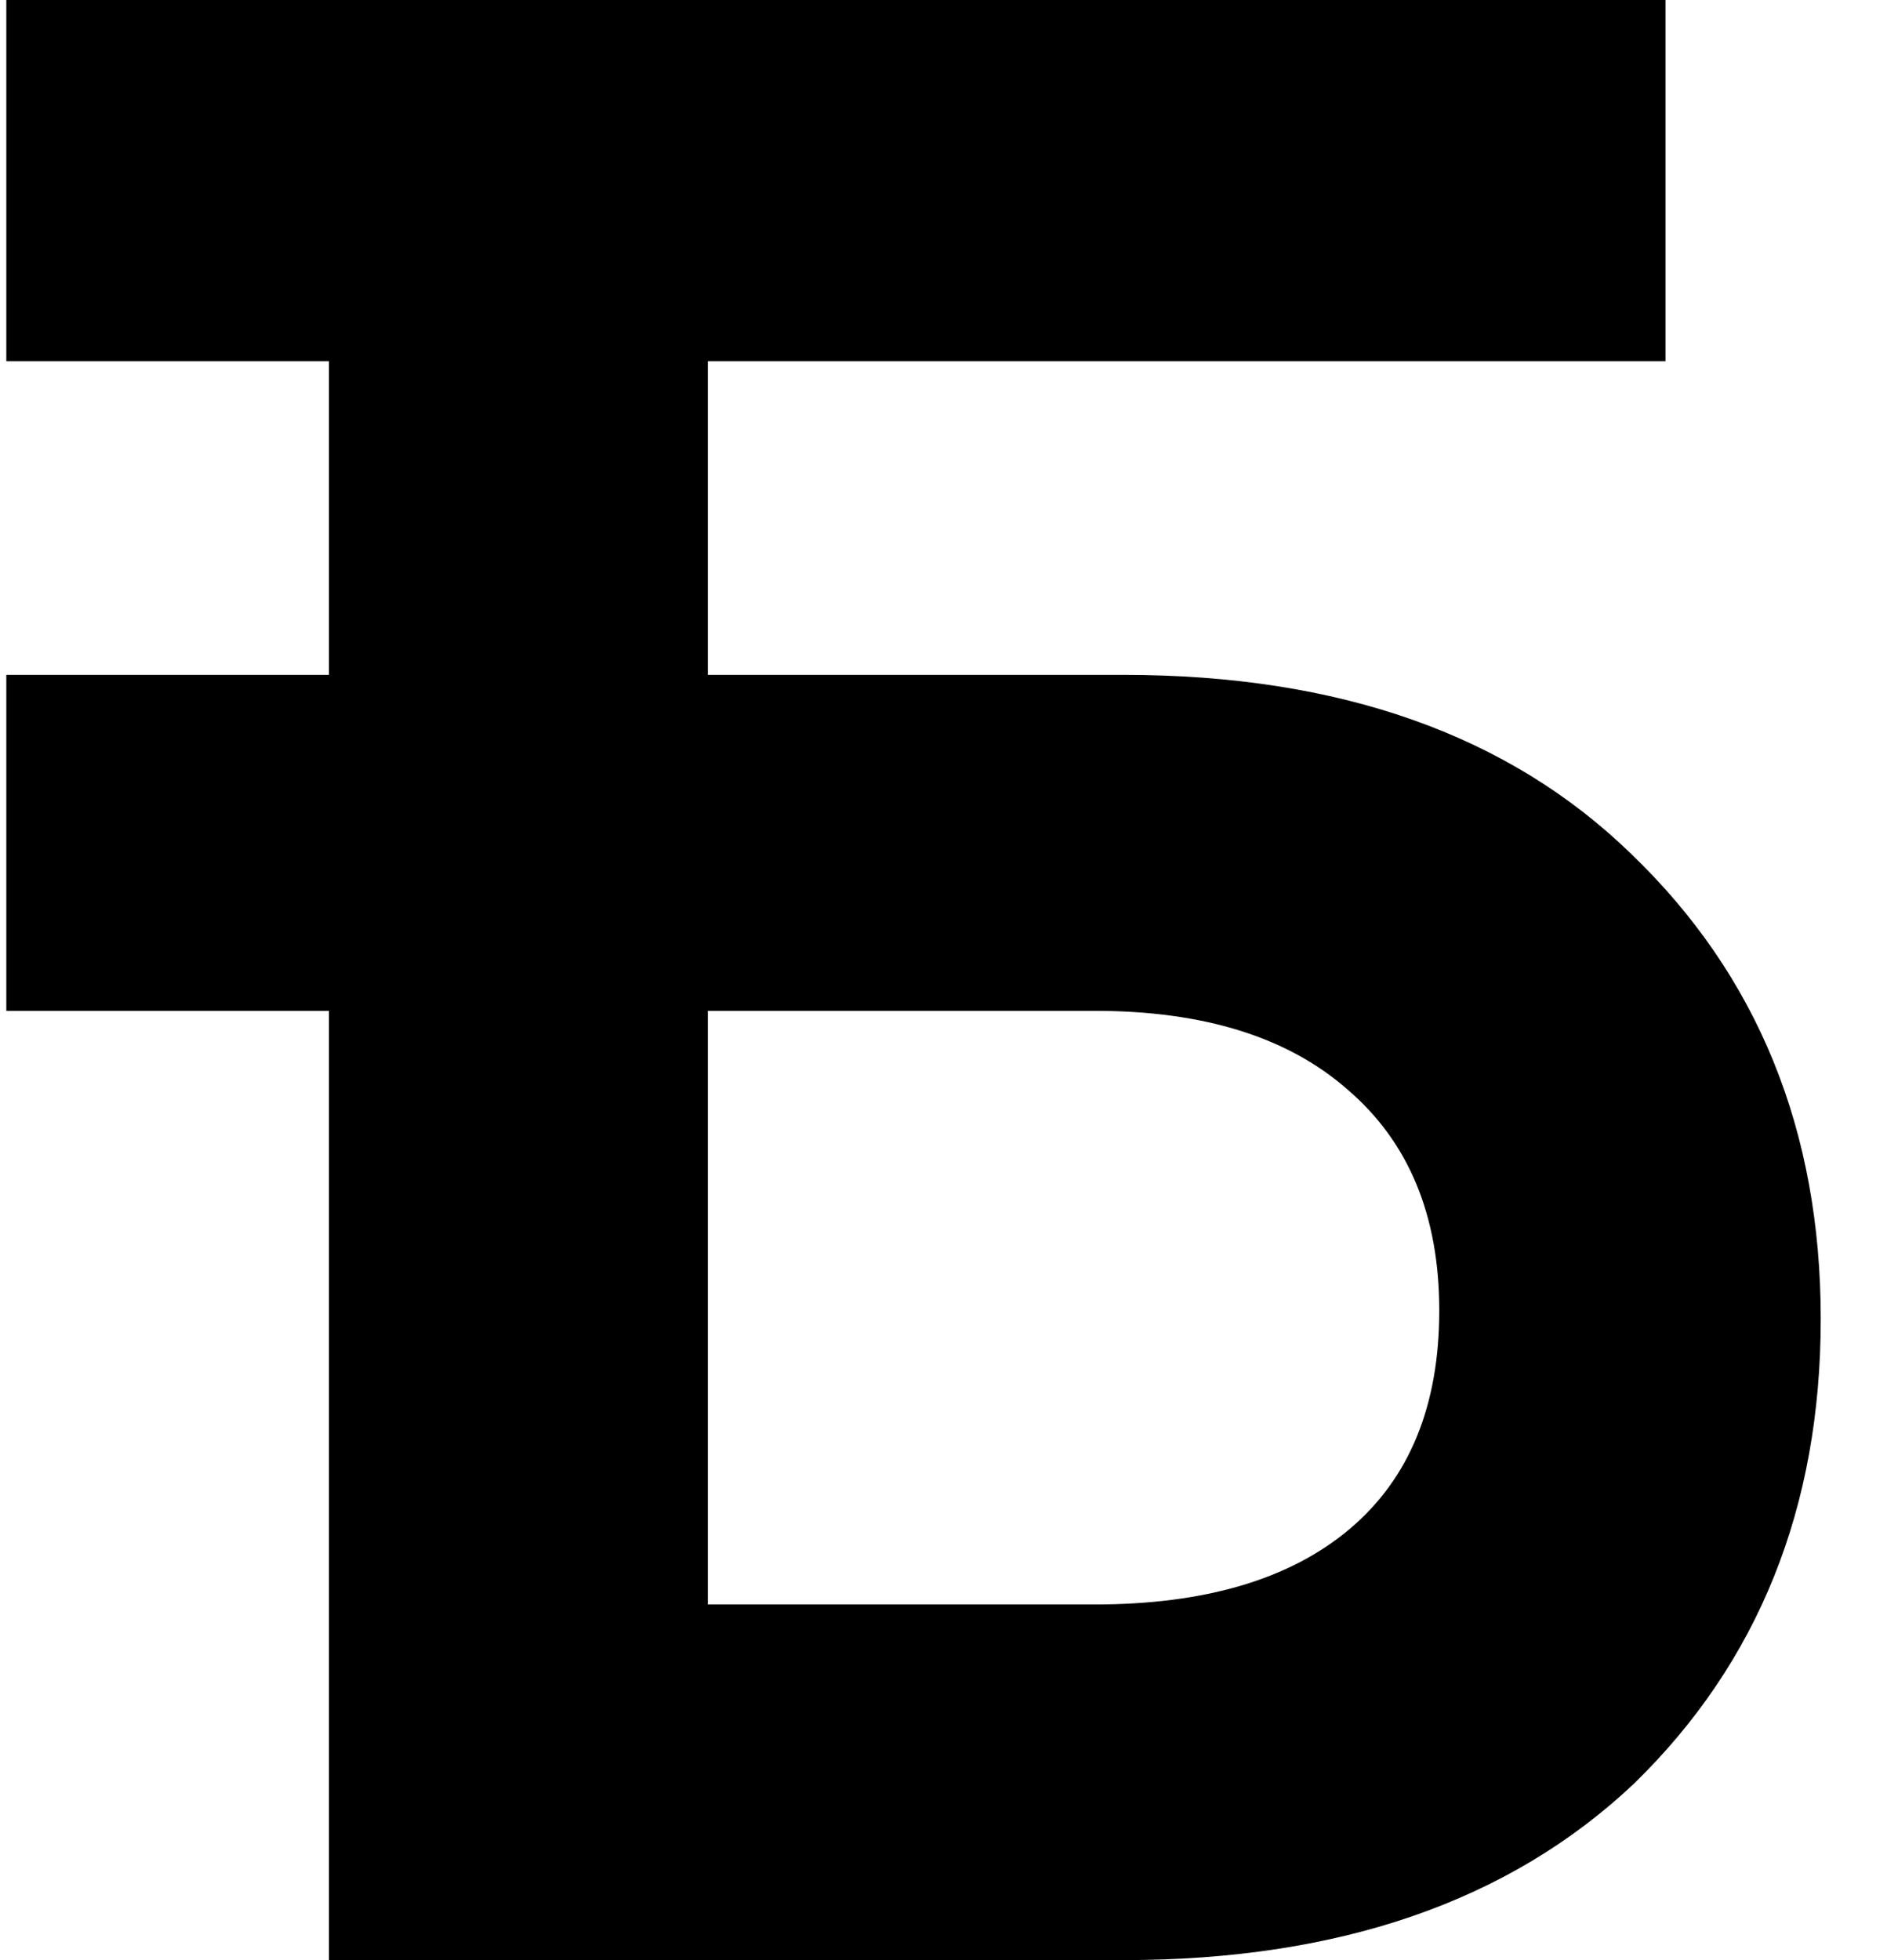 <svg width="26" height="27" viewBox="0 0 26 27" fill="none" xmlns="http://www.w3.org/2000/svg"><path d="M15.48 27H4.532V13.924H0.087V9.296H4.532V4.976H0.087V0H4.532H22.948V4.976H9.753V9.296H15.48C18.453 9.296 20.785 10.119 22.477 11.764C24.217 13.436 25.087 15.57 25.087 18.167C25.087 20.764 24.229 22.899 22.513 24.57C20.797 26.19 18.453 27 15.48 27ZM9.753 13.924V22.101H15.082C16.604 22.101 17.776 21.754 18.598 21.06C19.42 20.366 19.831 19.363 19.831 18.051C19.831 16.74 19.407 15.724 18.562 15.004C17.74 14.284 16.58 13.924 15.082 13.924H9.753Z" fill="#000"/></svg>